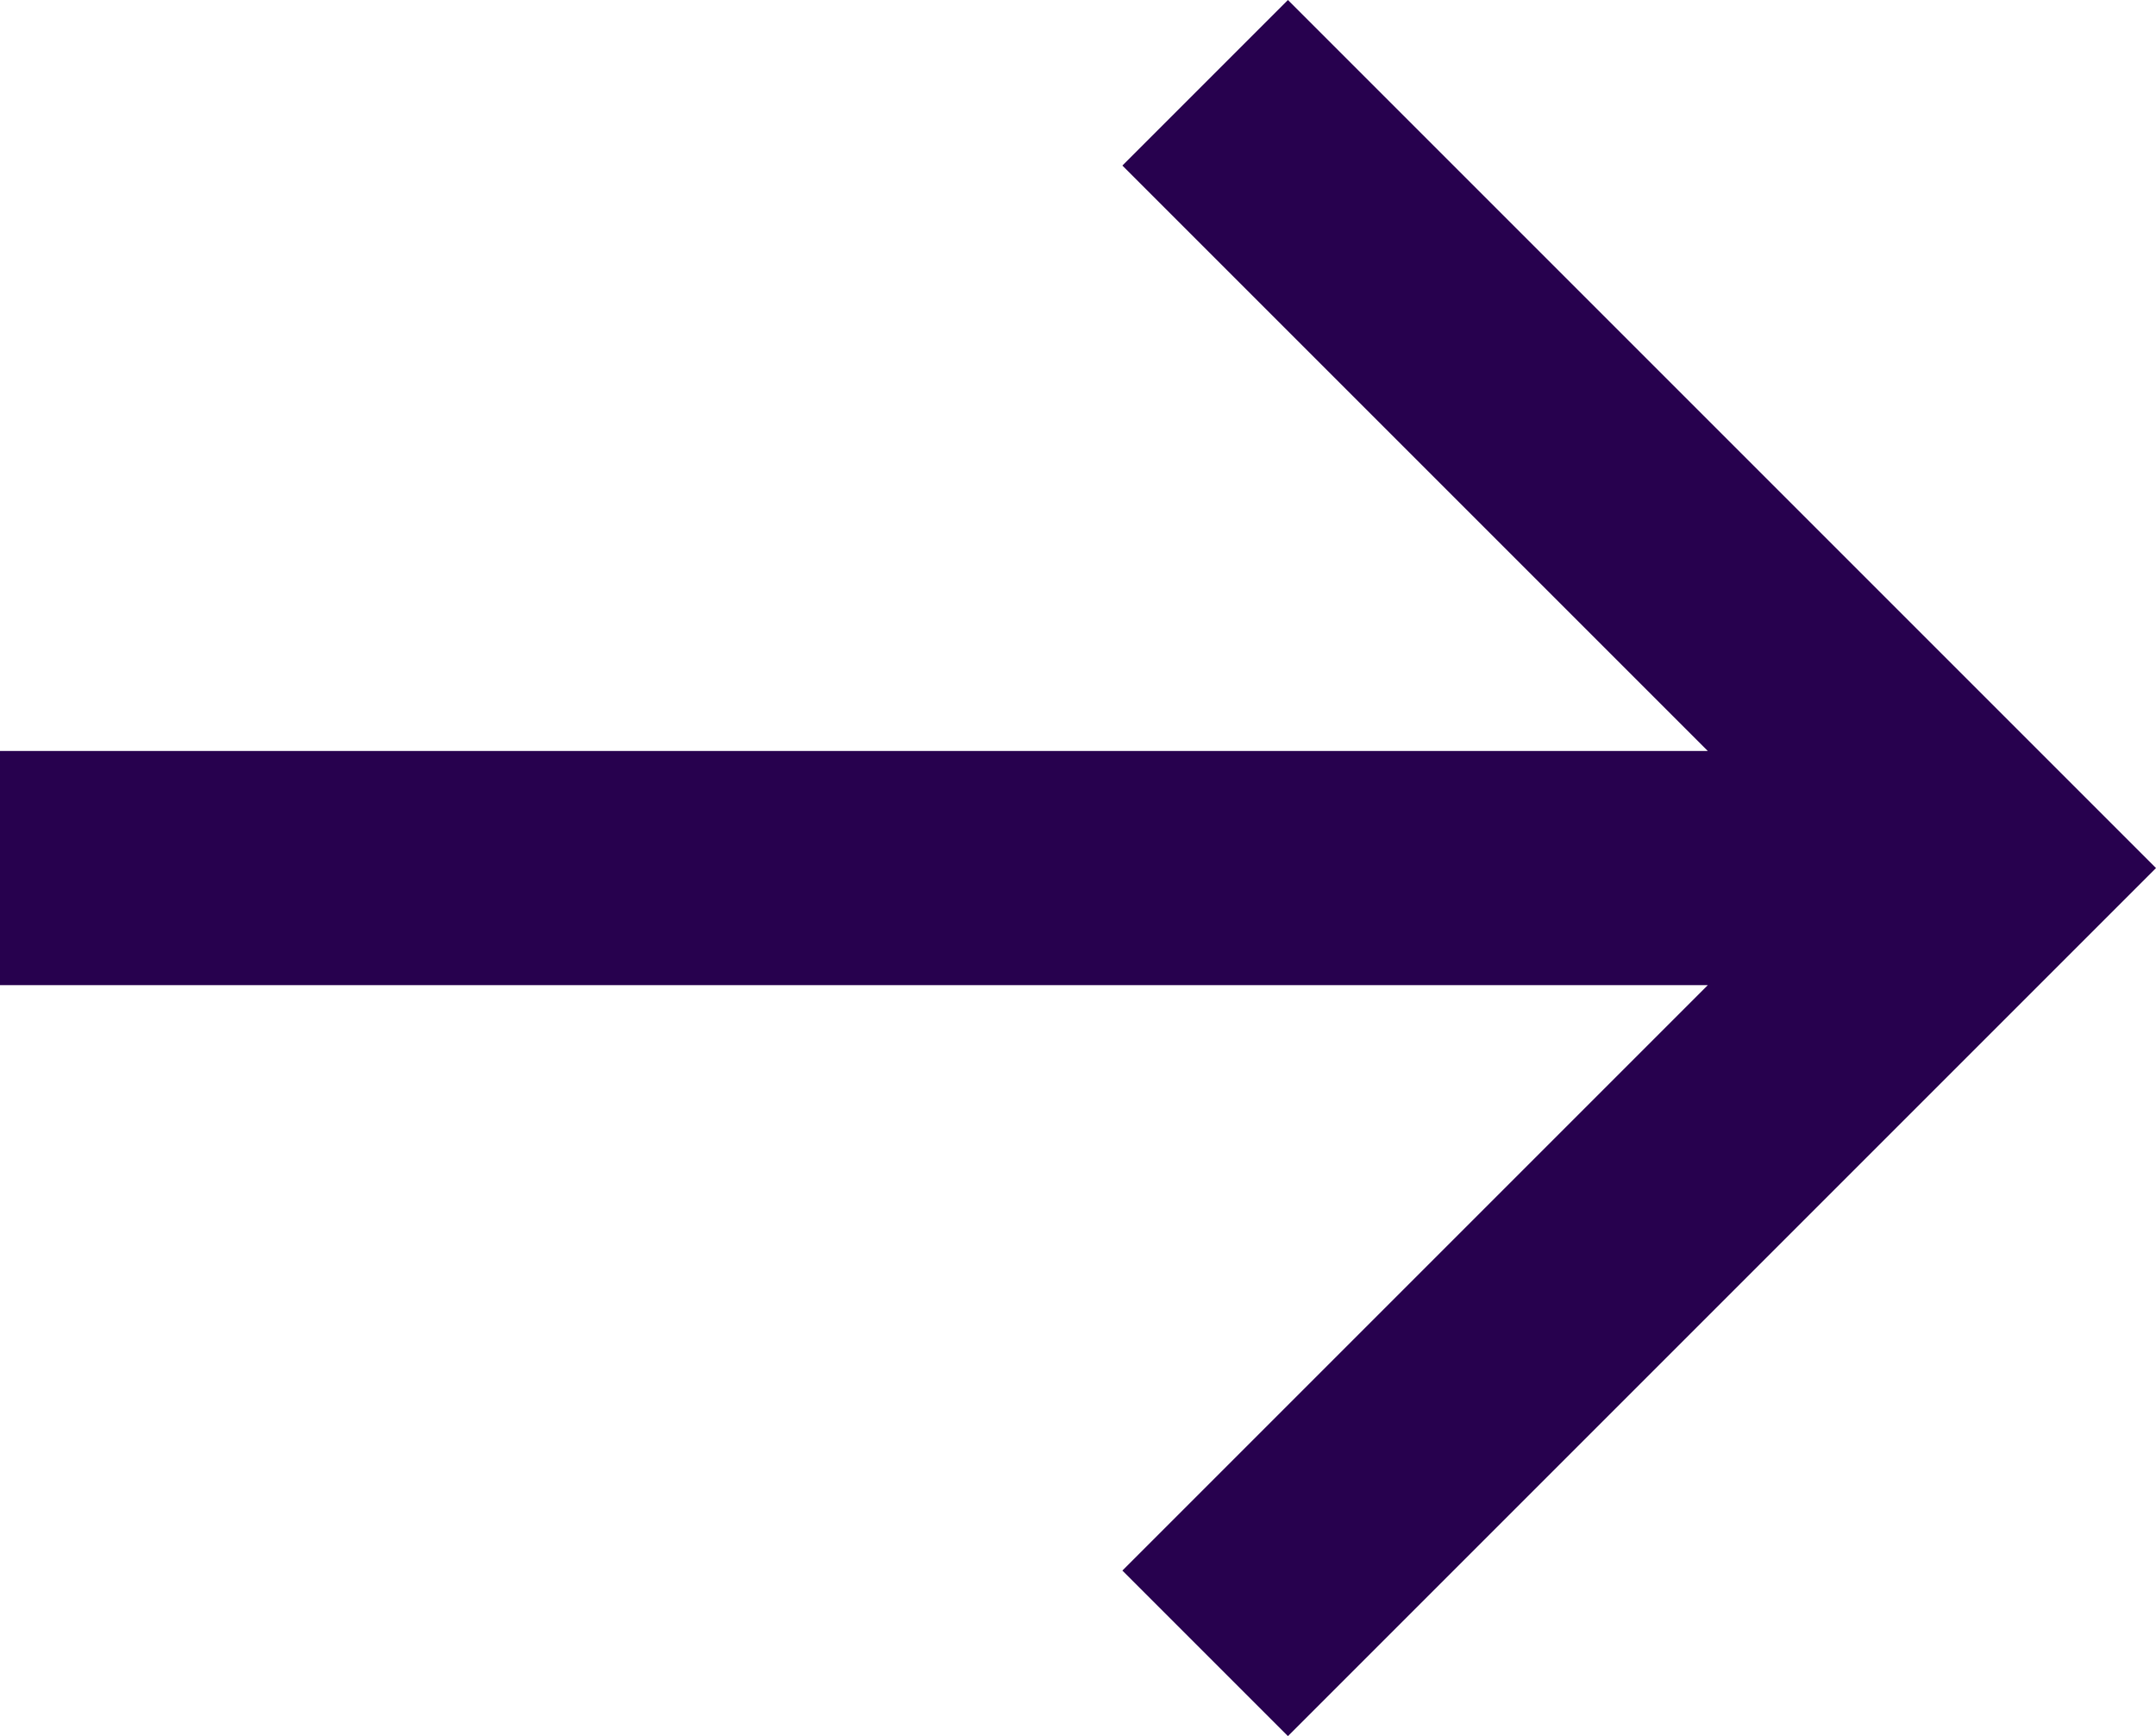 <svg xmlns="http://www.w3.org/2000/svg" width="18.414" height="14.828" viewBox="0 0 18.414 14.828">
  <path id="bw-arrow-right-line" d="M14,4.586,21.414,12,14,19.414,12.586,18l5-5H3V11H17.586l-5-5Z" transform="translate(-3 -4.586)" fill="#27014e" fill-rule="evenodd"/>
</svg>
